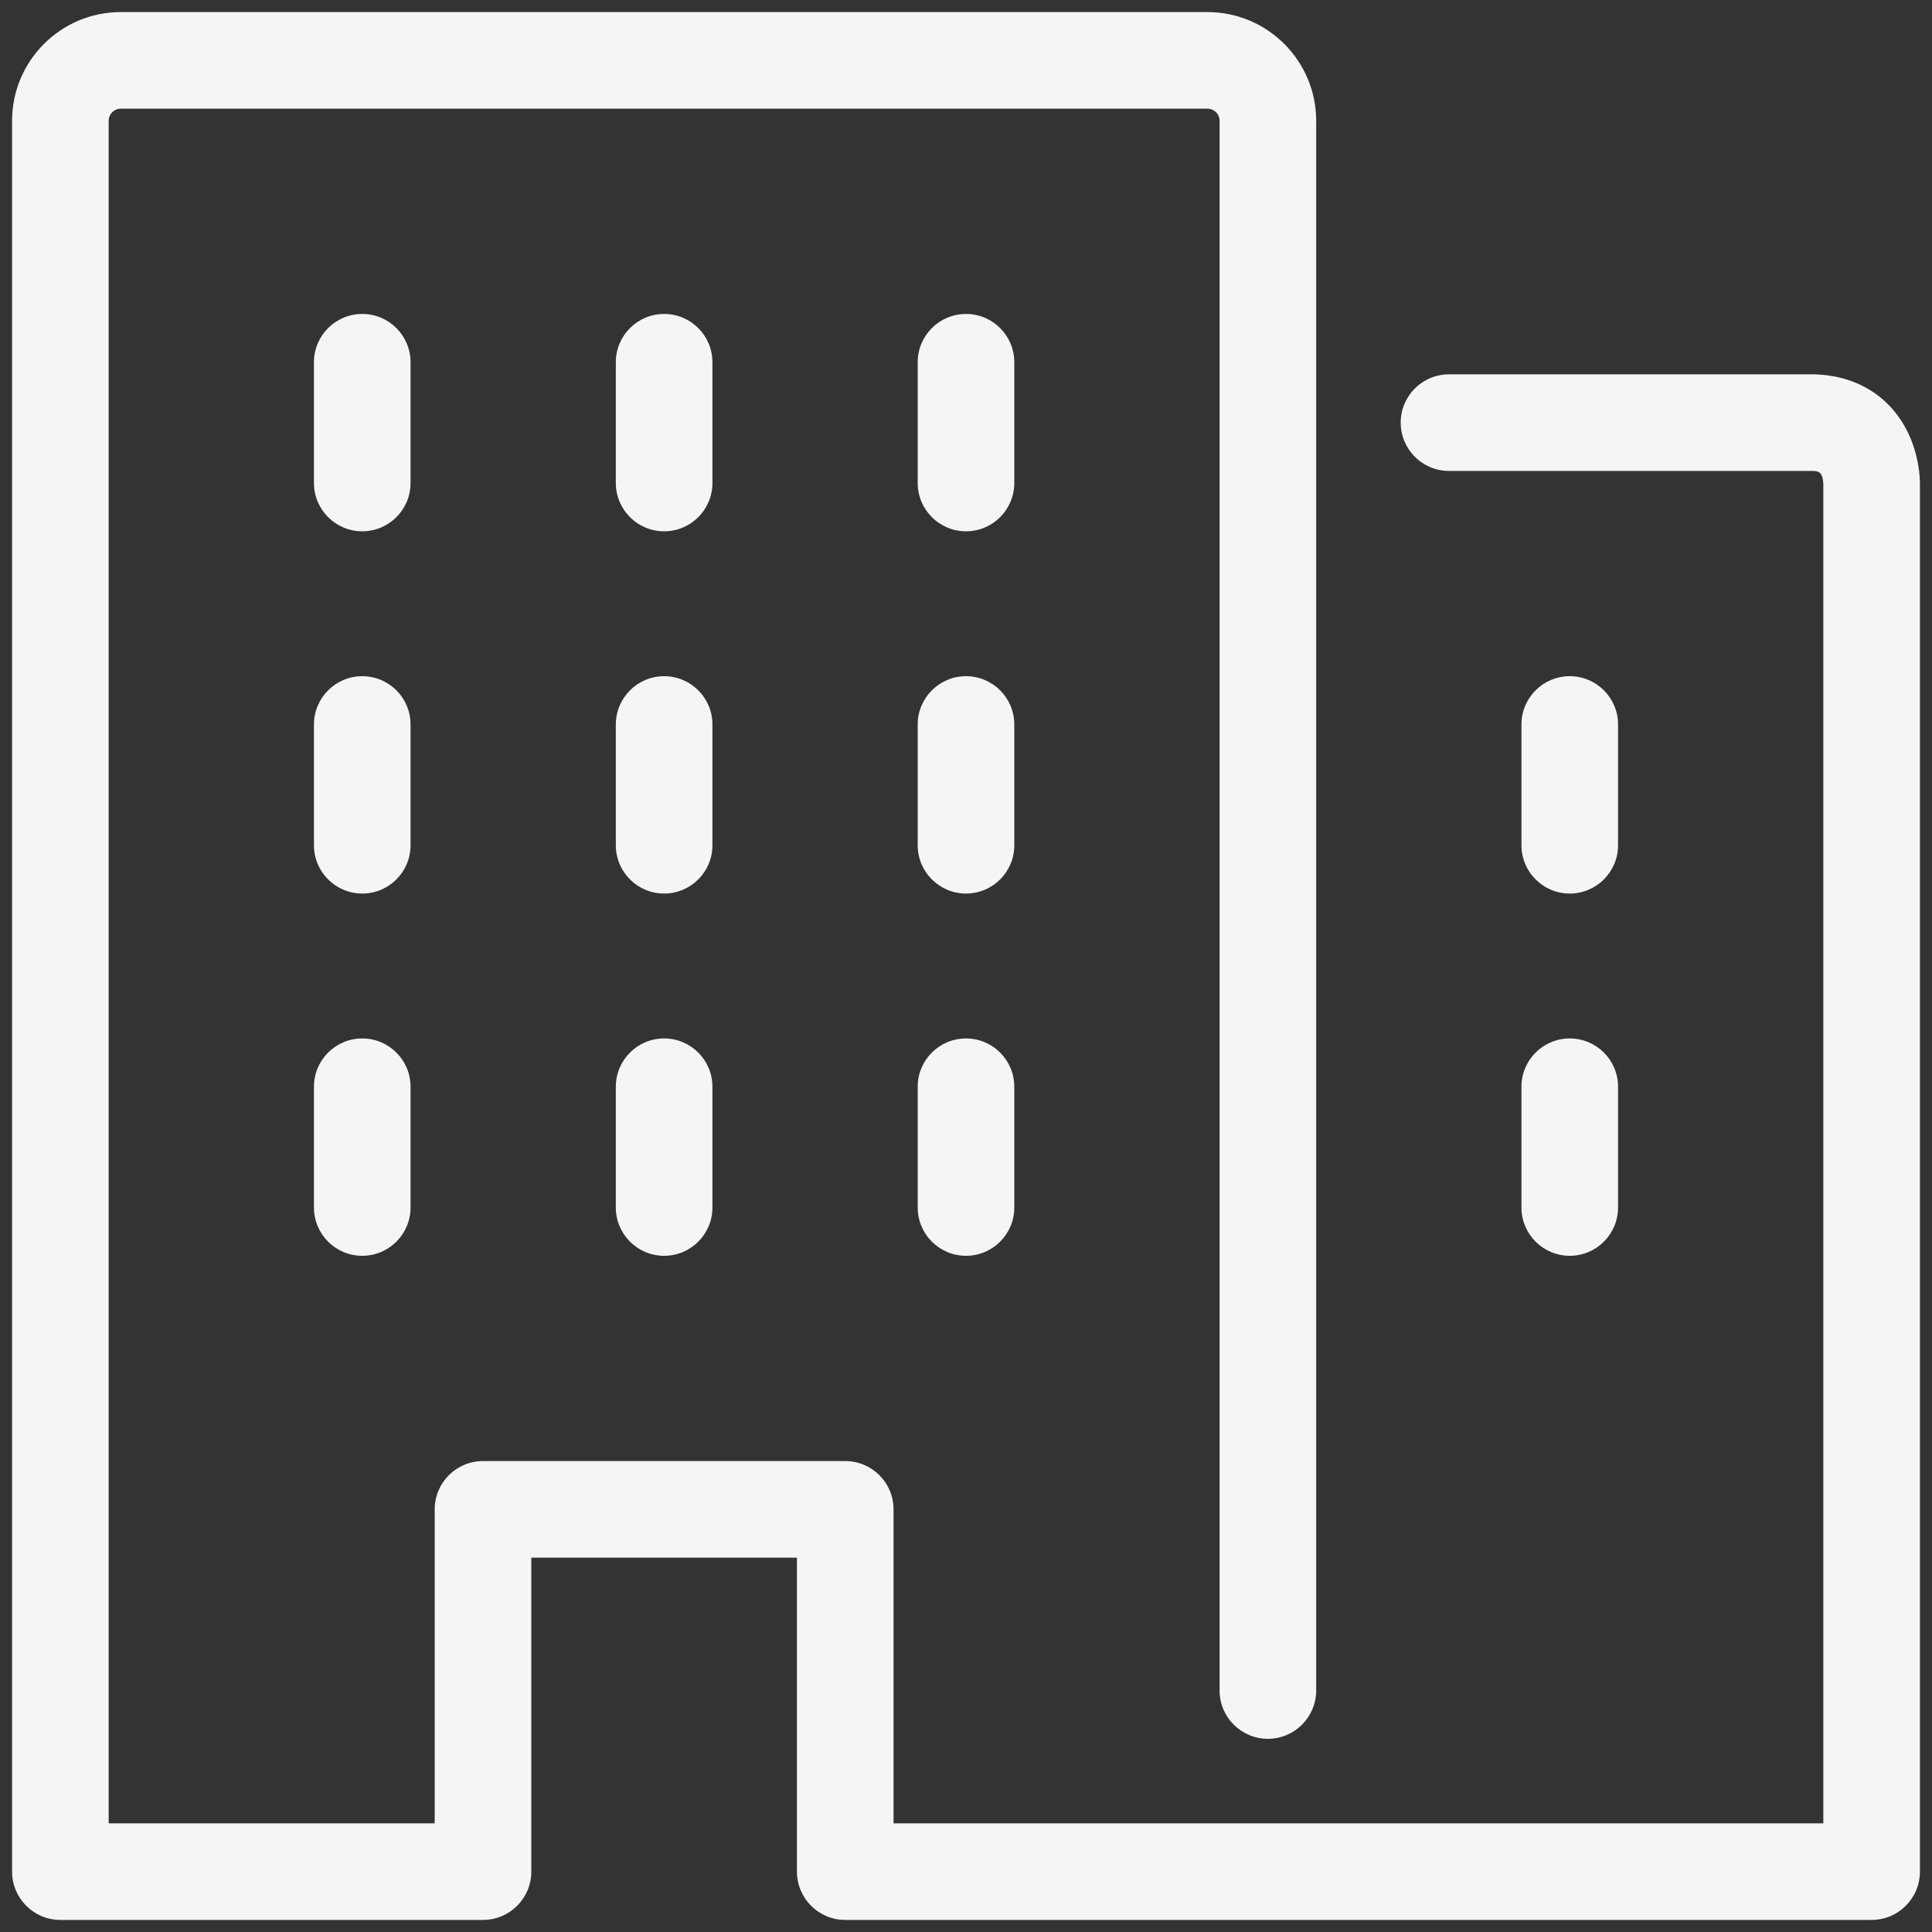<?xml version="1.0" encoding="utf-8"?>
<!-- Generator: Adobe Illustrator 16.0.0, SVG Export Plug-In . SVG Version: 6.00 Build 0)  -->
<!DOCTYPE svg PUBLIC "-//W3C//DTD SVG 1.1//EN" "http://www.w3.org/Graphics/SVG/1.1/DTD/svg11.dtd">
<svg version="1.1" id="圖層_1" xmlns="http://www.w3.org/2000/svg" xmlns:xlink="http://www.w3.org/1999/xlink" x="0px" y="0px"
	 width="800px" height="800px" viewBox="0 0 800 800" enable-background="new 0 0 800 800" xml:space="preserve">
<rect x="0" y="0" width="800" height="800" fill="#333333" stroke="none"/>
<path fill="#F5F5F5" d="M775,795H350c-11.046,0-20-8.954-20-20V645H220v130c0,11.046-8.954,20-20,20H25c-11.046,0-20-8.954-20-20V50
	C5,25.187,25.187,5,50,5h450c24.813,0,45,20.187,45,45v650c0,11.046-8.954,20-20,20s-20-8.954-20-20V50c0-2.757-2.243-5-5-5H50
	c-2.757,0-5,2.243-5,5v705h135V625c0-11.047,8.954-20,20-20h150c11.046,0,20,8.953,20,20v130h385V200.295
	C754.715,195,752.632,195,750,195H600c-11.046,0-20-8.954-20-20s8.954-20,20-20h150c17.785,0,32.278,8.586,39.764,23.556
	C794.747,188.524,795,198.168,795,200v575C795,786.046,786.046,795,775,795z M650,520c-11.046,0-20-8.954-20-20v-50
	c0-11.047,8.954-20,20-20s20,8.953,20,20v50C670,511.046,661.046,520,650,520z M400,520c-11.046,0-20-8.954-20-20v-50
	c0-11.047,8.954-20,20-20s20,8.953,20,20v50C420,511.046,411.046,520,400,520z M275,520c-11.046,0-20-8.954-20-20v-50
	c0-11.047,8.954-20,20-20s20,8.953,20,20v50C295,511.046,286.046,520,275,520z M150,520c-11.046,0-20-8.954-20-20v-50
	c0-11.047,8.954-20,20-20s20,8.953,20,20v50C170,511.046,161.046,520,150,520z M650,370c-11.046,0-20-8.954-20-20v-50
	c0-11.046,8.954-20,20-20s20,8.954,20,20v50C670,361.046,661.046,370,650,370z M400,370c-11.046,0-20-8.954-20-20v-50
	c0-11.046,8.954-20,20-20s20,8.954,20,20v50C420,361.046,411.046,370,400,370z M275,370c-11.046,0-20-8.954-20-20v-50
	c0-11.046,8.954-20,20-20s20,8.954,20,20v50C295,361.046,286.046,370,275,370z M150,370c-11.046,0-20-8.954-20-20v-50
	c0-11.046,8.954-20,20-20s20,8.954,20,20v50C170,361.046,161.046,370,150,370z M400,220c-11.046,0-20-8.954-20-20v-50
	c0-11.046,8.954-20,20-20s20,8.954,20,20v50C420,211.046,411.046,220,400,220z M275,220c-11.046,0-20-8.954-20-20v-50
	c0-11.046,8.954-20,20-20s20,8.954,20,20v50C295,211.046,286.046,220,275,220z M150,220c-11.046,0-20-8.954-20-20v-50
	c0-11.046,8.954-20,20-20s20,8.954,20,20v50C170,211.046,161.046,220,150,220z"/>
</svg>
